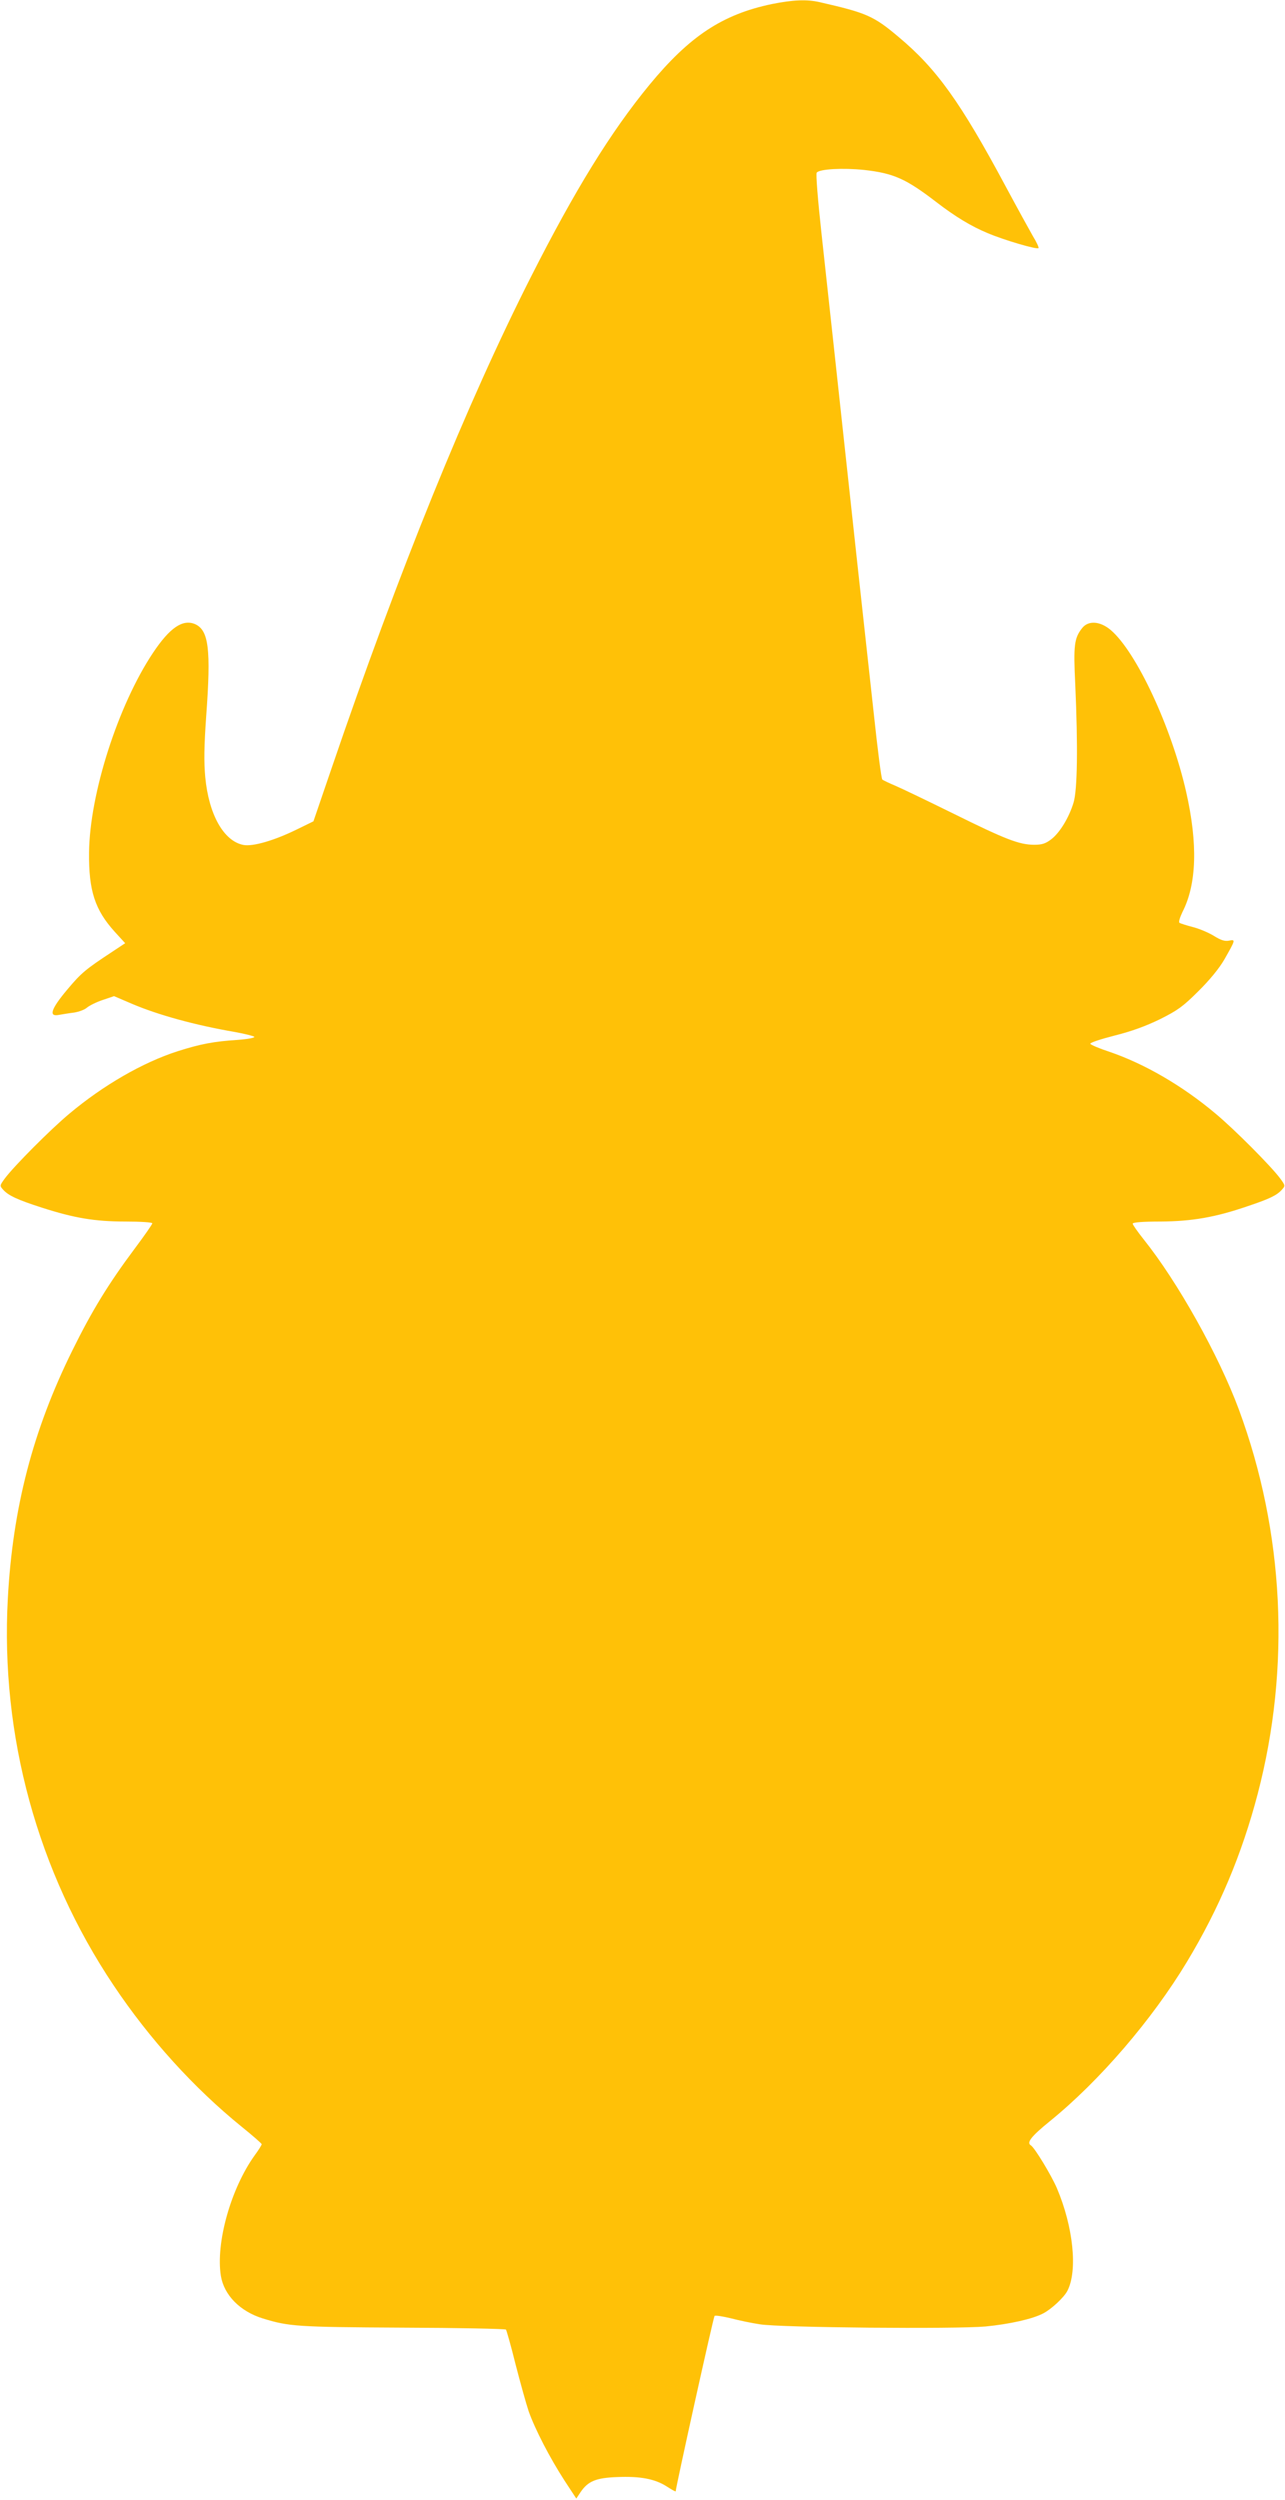 <?xml version="1.0" standalone="no"?>
<!DOCTYPE svg PUBLIC "-//W3C//DTD SVG 20010904//EN"
 "http://www.w3.org/TR/2001/REC-SVG-20010904/DTD/svg10.dtd">
<svg version="1.0" xmlns="http://www.w3.org/2000/svg"
 width="658pt" height="1280pt" viewBox="0 0 658 1280"
 preserveAspectRatio="xMidYMid meet">
<g transform="translate(0,1280) scale(0.1,-0.1)"
fill="#ffc107" stroke="none">
<path d="M3951 12779 c-252 -53 -420 -164 -626 -414 -198 -241 -381 -538 -605
-980 -330 -651 -676 -1504 -1023 -2521 l-92 -269 -86 -42 c-114 -56 -224 -88
-272 -79 -101 19 -178 155 -196 348 -7 77 -6 157 5 313 25 342 13 439 -58 470
-63 26 -129 -19 -215 -148 -179 -269 -324 -722 -327 -1022 -2 -195 30 -293
131 -405 l54 -59 -68 -45 c-135 -89 -157 -107 -229 -193 -84 -100 -96 -140
-42 -129 18 3 53 9 78 12 25 4 54 15 65 25 12 10 47 28 80 39 l59 20 91 -39
c134 -57 321 -109 530 -145 49 -9 93 -20 97 -24 5 -5 -32 -12 -85 -16 -123 -8
-191 -21 -307 -58 -178 -57 -381 -174 -555 -320 -96 -80 -283 -268 -330 -331
-27 -37 -27 -38 -9 -58 27 -30 74 -52 199 -92 165 -53 269 -71 428 -71 75 0
137 -4 137 -9 0 -5 -41 -64 -92 -132 -132 -177 -217 -315 -318 -520 -202 -409
-305 -805 -330 -1270 -38 -702 152 -1398 542 -1980 184 -275 411 -525 655
-723 57 -46 103 -86 103 -90 0 -4 -16 -30 -36 -57 -122 -170 -200 -448 -173
-617 16 -98 98 -182 215 -218 134 -41 173 -44 713 -47 289 -1 528 -6 532 -10
3 -5 26 -84 49 -178 24 -93 54 -201 67 -240 33 -93 108 -238 183 -354 l61 -93
22 33 c38 56 79 73 187 77 117 5 193 -9 254 -48 25 -16 46 -28 46 -25 0 19
193 892 199 898 4 4 41 -2 83 -12 42 -11 109 -25 150 -31 106 -17 998 -25
1155 -11 122 12 240 38 295 67 41 21 107 82 124 116 53 103 30 327 -54 525
-29 67 -113 206 -133 219 -24 14 1 46 97 124 254 206 523 519 702 816 165 274
281 550 362 859 170 649 136 1340 -96 1968 -103 278 -314 655 -488 872 -31 39
-56 75 -56 80 0 7 52 11 143 11 161 1 281 22 444 78 114 38 151 56 177 85 18
20 18 21 -9 58 -47 63 -234 251 -330 331 -171 144 -365 256 -544 317 -52 17
-96 36 -98 41 -2 6 54 24 124 42 88 22 161 49 233 84 90 45 118 65 196 143 57
56 107 117 133 162 58 102 59 104 24 97 -22 -4 -41 2 -78 25 -28 17 -76 37
-108 45 -31 8 -62 18 -67 21 -6 4 1 26 15 56 73 142 79 349 19 614 -75 332
-255 717 -386 829 -54 46 -115 51 -147 10 -40 -51 -45 -86 -35 -289 14 -318
11 -541 -9 -605 -24 -78 -71 -154 -114 -187 -29 -22 -47 -28 -87 -28 -77 0
-148 28 -411 158 -132 65 -267 130 -300 144 -33 14 -63 28 -67 32 -5 4 -24
153 -43 331 -20 179 -58 532 -86 785 -107 988 -152 1401 -183 1685 -18 165
-29 300 -24 306 14 19 136 25 242 14 153 -17 216 -46 371 -165 96 -74 179
-124 261 -158 84 -36 258 -87 262 -77 2 4 -11 32 -29 61 -17 30 -80 144 -139
254 -232 433 -354 603 -549 766 -128 108 -164 123 -404 178 -66 15 -136 12
-246 -10z"/>
</g>
</svg>
